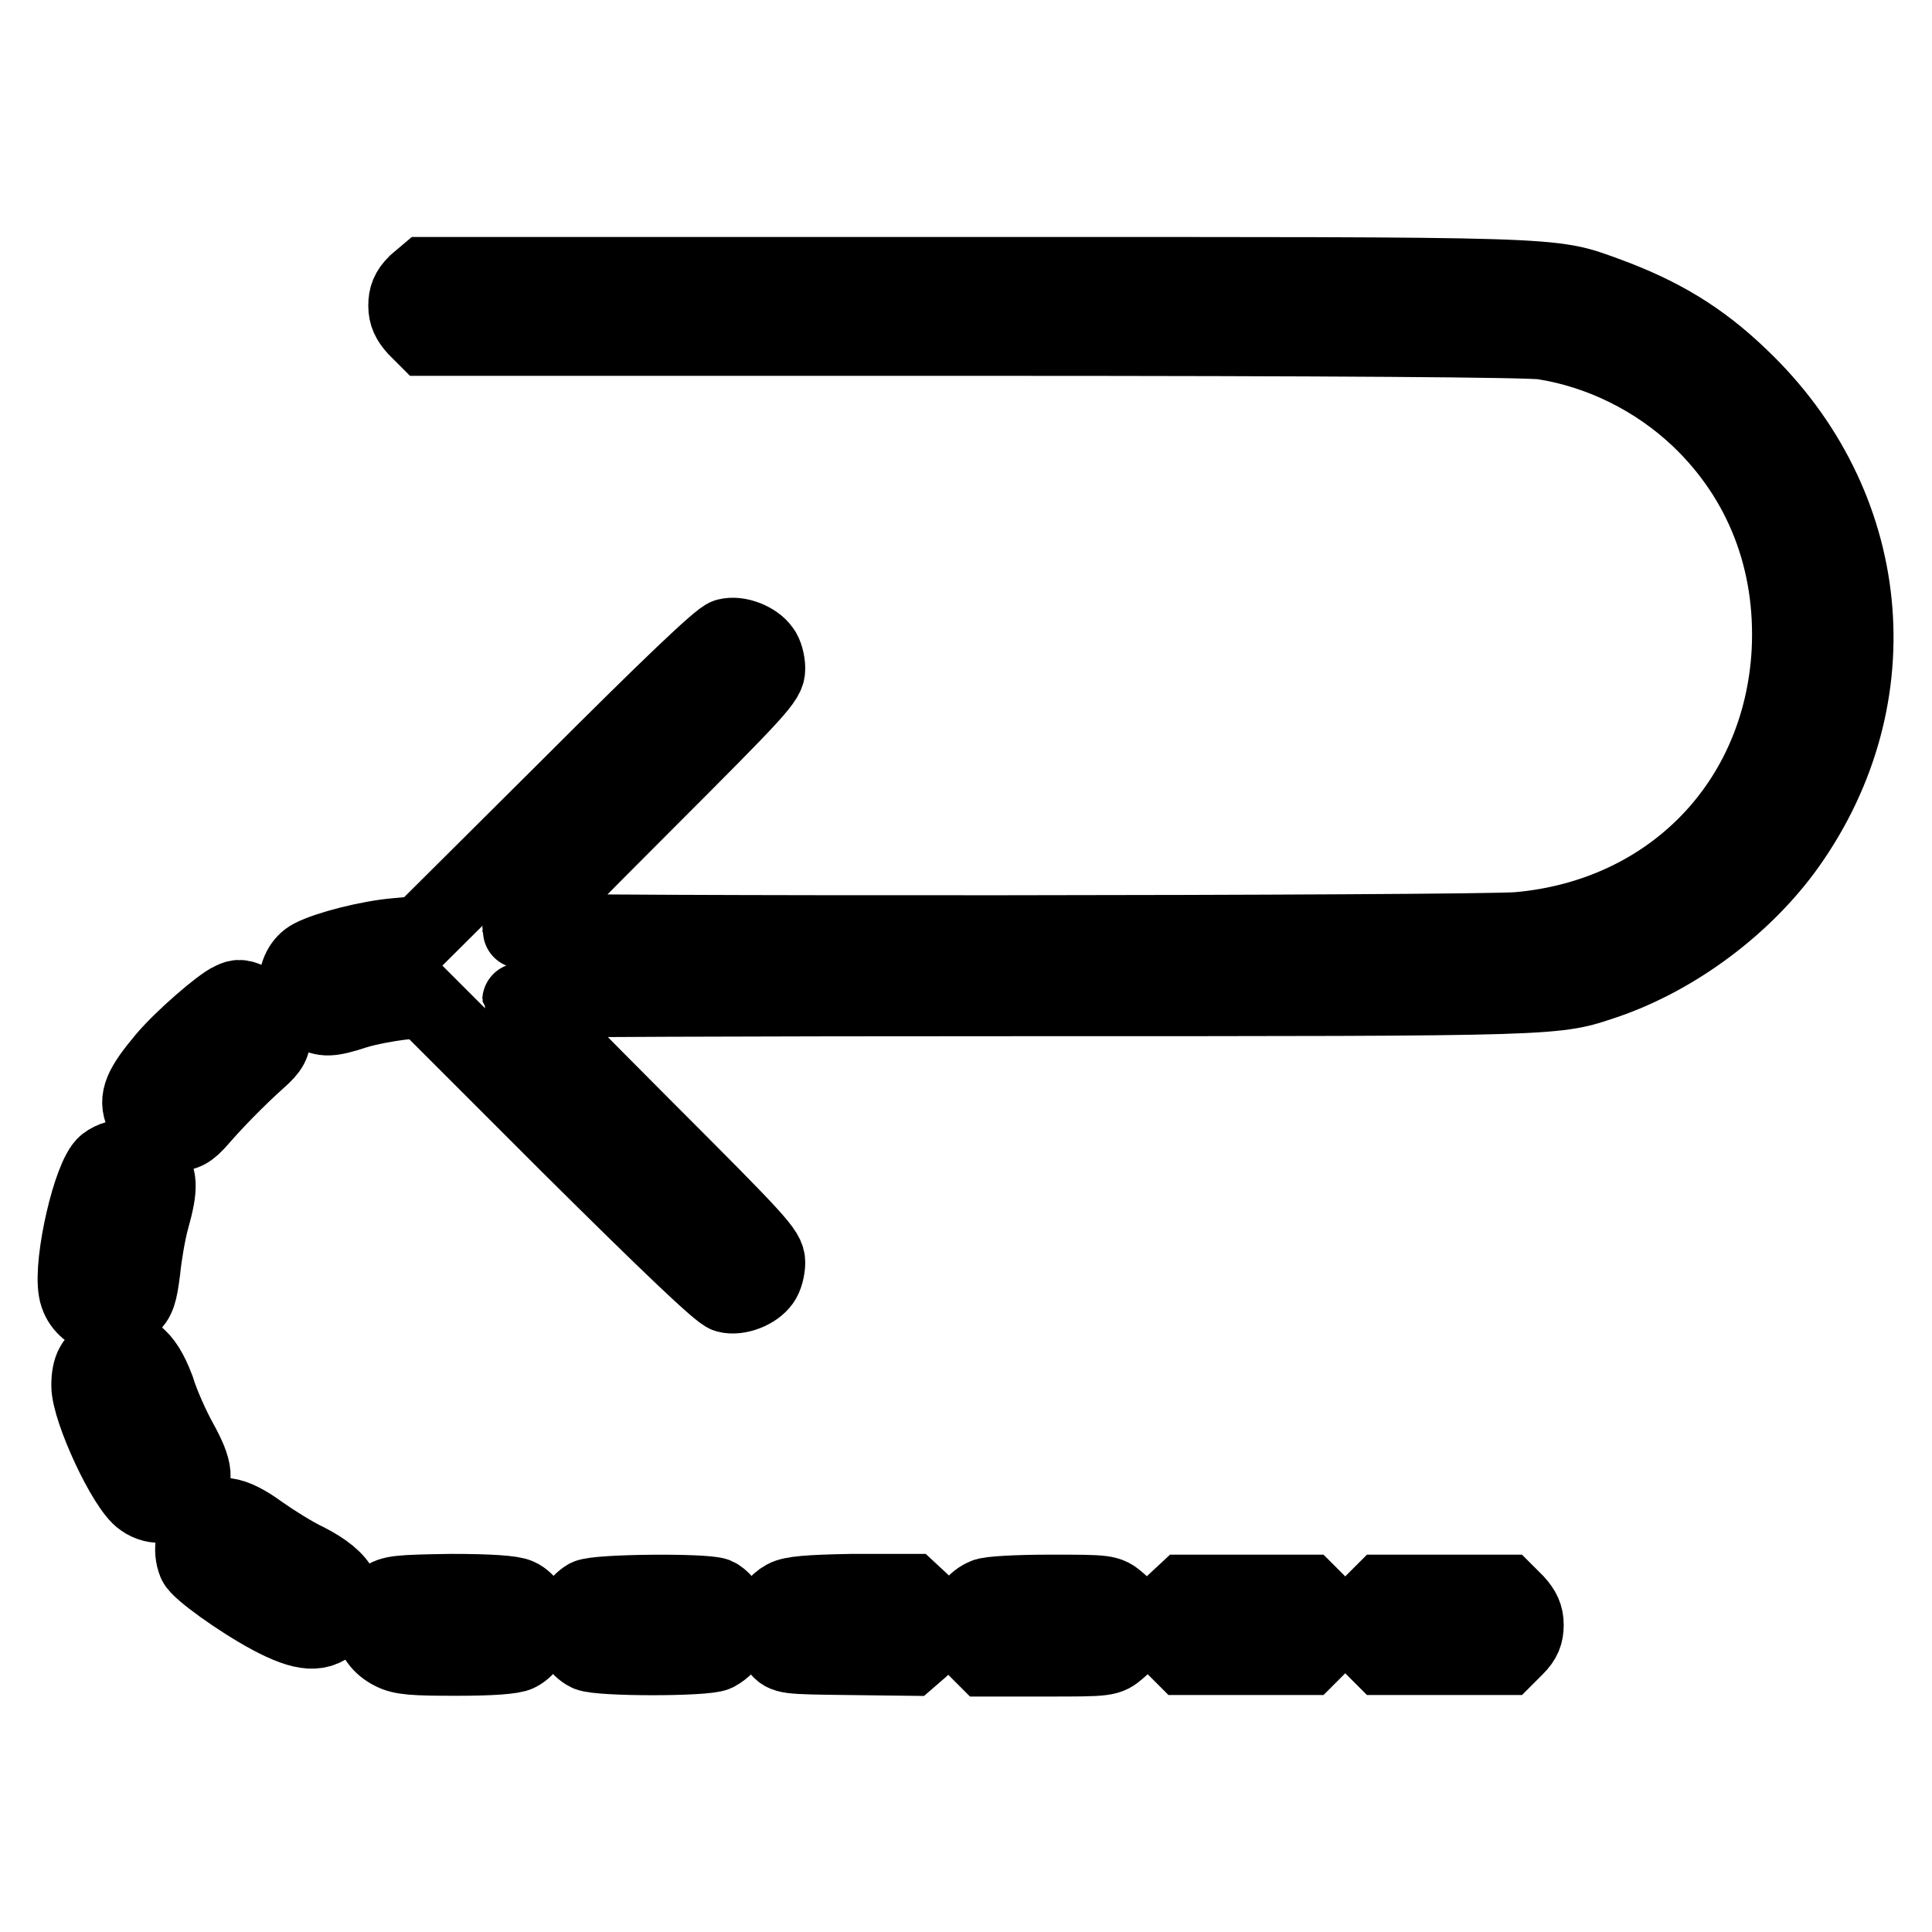 <?xml version="1.0" encoding="utf-8"?>
<!-- Svg Vector Icons : http://www.onlinewebfonts.com/icon -->
<!DOCTYPE svg PUBLIC "-//W3C//DTD SVG 1.1//EN" "http://www.w3.org/Graphics/SVG/1.1/DTD/svg11.dtd">
<svg version="1.1" xmlns="http://www.w3.org/2000/svg" xmlns:xlink="http://www.w3.org/1999/xlink" x="0px" y="0px" viewBox="0 0 256 256" enable-background="new 0 0 256 256" xml:space="preserve">
<g><g><g><path stroke-width="10" fill-opacity="0" stroke="#000000"  d="M55.1,37.5c-1,1-1.3,1.8-1.3,3s0.4,2,1.3,3l1.3,1.3H129c48.1,0,73.6,0.2,75.5,0.5c7.6,1.2,14.9,4.8,20.6,10.2c8.4,8,12.6,18.8,12,30.8c-1.1,20.1-15.7,35.1-35.9,36.9c-5.8,0.5-132.3,0.6-132.3,0.1c0-0.2,7.4-7.7,16.4-16.7c15.3-15.3,16.4-16.5,16.4-18c0-0.9-0.3-2-0.7-2.5c-0.9-1.3-3.2-2.2-4.7-1.8c-0.9,0.2-7.8,6.8-20.9,19.9l-19.6,19.5l-3.3,0.3c-3.6,0.3-9.1,1.7-11.2,2.8c-2.7,1.4-2.7,6,0,7.4c1.7,0.9,2.4,0.9,5.8-0.2c1.6-0.5,4.3-1,6-1.2l3-0.3l19.4,19.4c13.1,13,19.9,19.5,20.8,19.7c1.5,0.4,3.8-0.5,4.7-1.8c0.4-0.5,0.7-1.7,0.7-2.5c0-1.5-1.1-2.7-16.4-18c-9-9-16.4-16.6-16.4-16.7c0-0.2,30.2-0.3,67.1-0.3c72,0,69.9,0,76.8-2.3c9.3-3.2,18.4-10,24.1-18c14-19.7,11.5-45.2-6.3-62.1c-5.4-5.2-10.7-8.3-17.8-10.9c-7.5-2.7-4.8-2.6-83.9-2.6H56.4L55.1,37.5z"/><path stroke-width="10" fill-opacity="0" stroke="#000000"  d="M30.7,132.5c-1.4,0.6-6.5,5-8.8,7.7c-3.2,3.8-3.9,5.4-3,7.4c0.8,1.9,1.9,2.6,4.2,2.6c1.4,0,2-0.3,3.4-1.9c1.9-2.2,4.9-5.3,7.8-7.9c1.6-1.4,1.9-2.1,1.9-3.4c0-2.2-0.7-3.3-2.5-4.1C32,132.1,31.7,132,30.7,132.5z"/><path stroke-width="10" fill-opacity="0" stroke="#000000"  d="M14,154.2c-2,1.6-4.6,13-3.9,16.8c0.6,3.4,4.8,4.7,7.1,2.2c1.1-1.1,1.3-1.8,1.7-4.9c0.2-2,0.7-5,1.2-6.8c1.2-4.3,1.1-5.6-0.3-7.1C18.3,153.1,15.7,152.9,14,154.2z"/><path stroke-width="10" fill-opacity="0" stroke="#000000"  d="M14.2,179.4c-1.8,0.7-2.4,1.9-2.4,4.2c0,3.2,4.8,13.6,7.1,15.1c1.7,1.2,3.9,0.9,5.4-0.6c1.8-1.8,1.7-3.2-0.5-7.2c-1-1.8-2.4-4.9-3-6.9C19.1,179.5,17.2,178.1,14.2,179.4z"/><path stroke-width="10" fill-opacity="0" stroke="#000000"  d="M26.8,202.1c-1.2,1.2-1.6,3.3-0.9,5c0.4,1,5.8,4.9,9.9,7.1c4.5,2.4,6.7,2.5,8.5,0.5c2.4-2.9,1.2-5.4-3.7-7.9c-1.7-0.8-4.4-2.5-6.1-3.7C30.8,200.4,28.7,200.1,26.8,202.1z"/><path stroke-width="10" fill-opacity="0" stroke="#000000"  d="M50.8,211.9c-2.4,1.9-1.9,5.5,1.1,7c1.3,0.7,2.9,0.8,8.6,0.8c4.5,0,7.5-0.2,8.2-0.6c1.2-0.6,2.5-2.5,2.5-3.8c0-1.3-1.3-3.3-2.5-3.8c-0.8-0.4-3.9-0.6-8.9-0.6C52.7,211,51.9,211.1,50.8,211.9z"/><path stroke-width="10" fill-opacity="0" stroke="#000000"  d="M77.8,211.6c-1.2,0.7-2.3,2.4-2.4,3.6c0,1.4,1.2,3.3,2.5,3.9c1.6,0.7,15.6,0.7,17,0c2.2-1.2,3-3.4,1.9-5.6c-0.4-0.8-1.2-1.8-1.9-2.1C93.3,210.8,79.2,210.9,77.8,211.6z"/><path stroke-width="10" fill-opacity="0" stroke="#000000"  d="M104,211.7c-2.4,1.3-2.8,4.4-0.9,6.7c0.9,1.1,1.1,1.1,9.2,1.2l8.3,0.1l1.5-1.3c2.1-1.8,2.1-4.4,0-6.2l-1.4-1.3h-7.8C107.1,211,104.9,211.2,104,211.7z"/><path stroke-width="10" fill-opacity="0" stroke="#000000"  d="M130.5,211.5c-2.7,1.1-3.3,4.8-1.2,7l1.3,1.3h8.1c8,0,8.1,0,9.5-1.2c1.2-1,1.4-1.5,1.4-3.2c0-1.7-0.2-2.2-1.4-3.2c-1.4-1.2-1.5-1.2-9.1-1.2C134.9,211,131,211.2,130.5,211.5z"/><path stroke-width="10" fill-opacity="0" stroke="#000000"  d="M155.6,212.3c-1,1-1.3,1.8-1.3,3c0,1.2,0.4,2,1.3,3l1.3,1.3h8.2h8.2l1.3-1.3c1-1,1.3-1.8,1.3-3c0-1.2-0.4-2-1.3-3l-1.3-1.3h-8.2H157L155.6,212.3z"/><path stroke-width="10" fill-opacity="0" stroke="#000000"  d="M181.9,212.3c-1,1-1.3,1.8-1.3,3c0,1.2,0.4,2,1.3,3l1.3,1.3h8.2h8.2l1.3-1.3c1-1,1.3-1.8,1.3-3c0-1.2-0.4-2-1.3-3l-1.3-1.3h-8.2h-8.2L181.9,212.3z"/></g></g></g>
</svg>